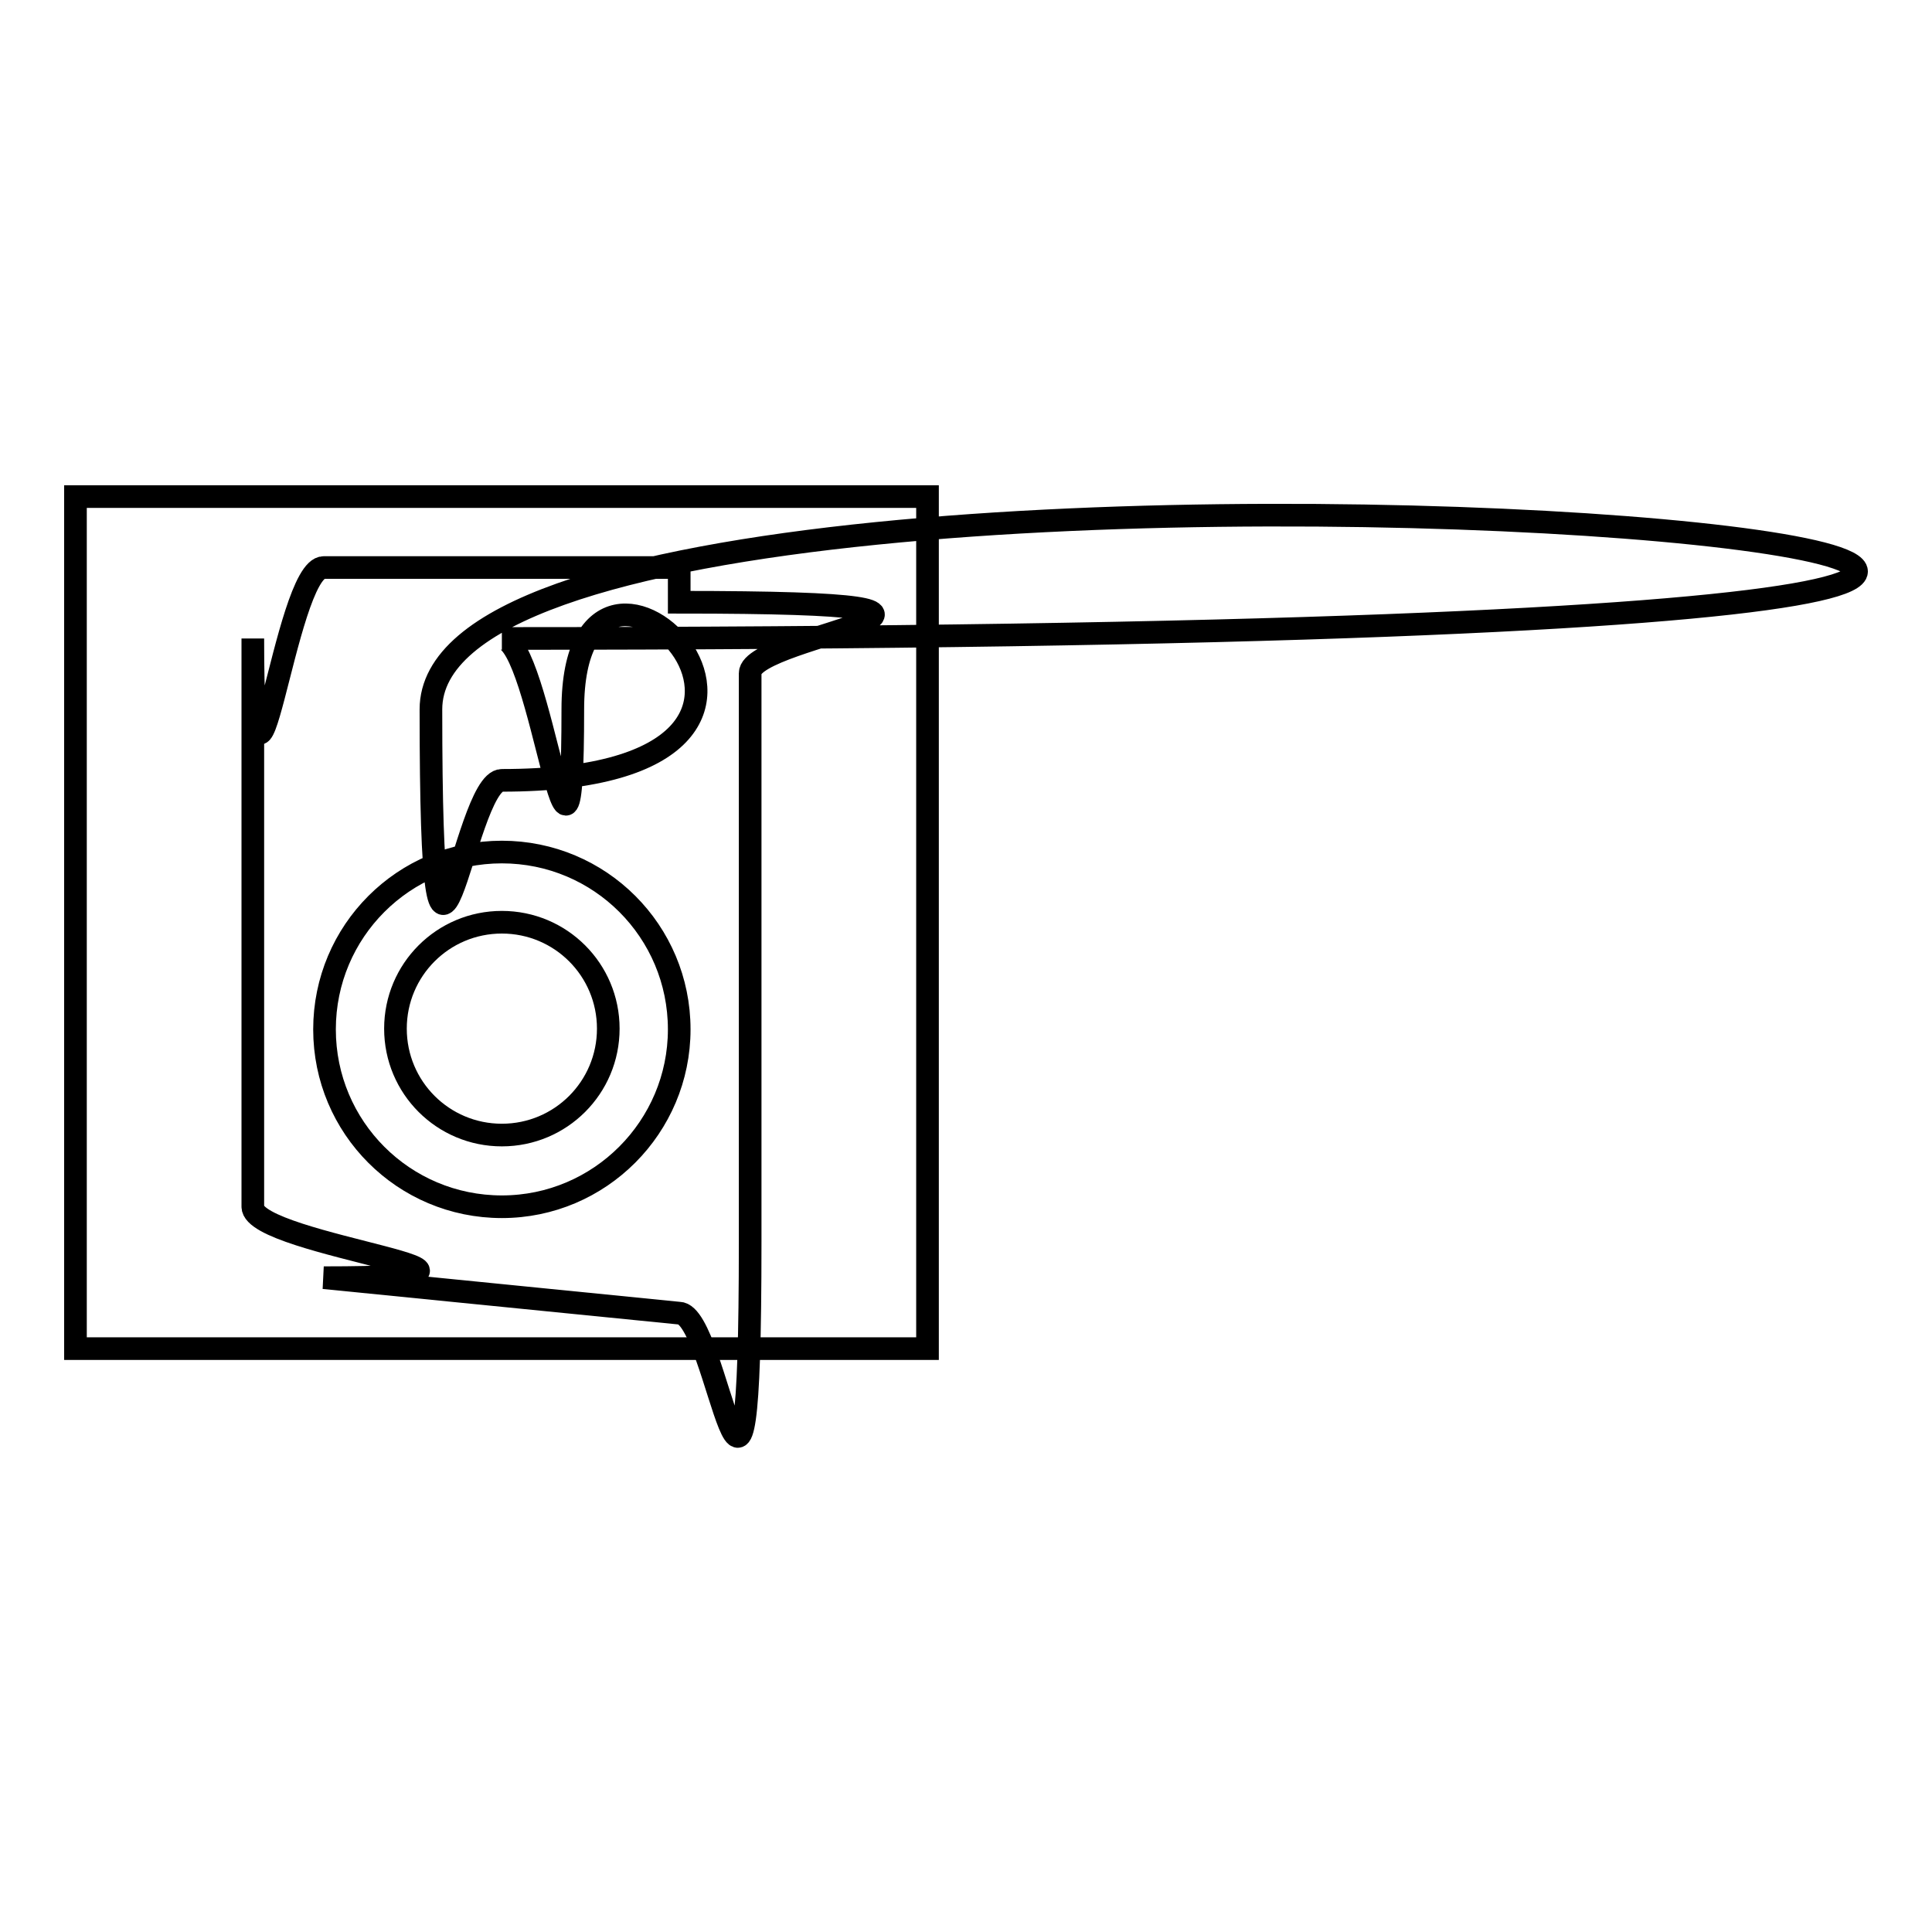 <?xml version="1.0" encoding="utf-8"?>
<!-- Svg Vector Icons : http://www.onlinewebfonts.com/icon -->
<!DOCTYPE svg PUBLIC "-//W3C//DTD SVG 1.1//EN" "http://www.w3.org/Graphics/SVG/1.1/DTD/svg11.dtd">
<svg version="1.1" xmlns="http://www.w3.org/2000/svg" xmlns:xlink="http://www.w3.org/1999/xlink" x="0px" y="0px" viewBox="0 0 256 256" enable-background="new 0 0 256 256" xml:space="preserve">
<g><g><path stroke-width="3" fill-opacity="0" stroke="#000000"  d="M10,65.8h112.9v112.9H10V65.8z"/><path stroke-width="3" fill-opacity="0" stroke="#000000"  d="M90,75.2H42.9c-5.2,0-9.4,42.4-9.4,9.4v75.3c0,5.2,42.4,9.4,9.4,9.4l47.1,4.7c5.2,0,9.4,42.4,9.4-9.4V89.2c0-5.2,42.4-9.4-9.4-9.4V75.2z M66.5,84.6c5.2,0,9.4,42.4,9.4,9.4c0-32.9,42.4,9.4-9.4,9.4c-5.2,0-9.4,42.4-9.4-9.4C57.1,42.2,475.8,84.6,66.5,84.6L66.5,84.6z M66.5,159.9c-13,0-23.5-10.5-23.5-23.5c0-13,10.5-23.5,23.5-23.5c13,0,23.5,10.5,23.5,23.5C90,149.3,79.5,159.9,66.5,159.9z M66.5,122.2c-7.8,0-14.1,6.3-14.1,14.1c0,7.8,6.3,14.1,14.1,14.1s14.1-6.3,14.1-14.1C80.6,128.5,74.3,122.2,66.5,122.2z"/></g></g>
</svg>